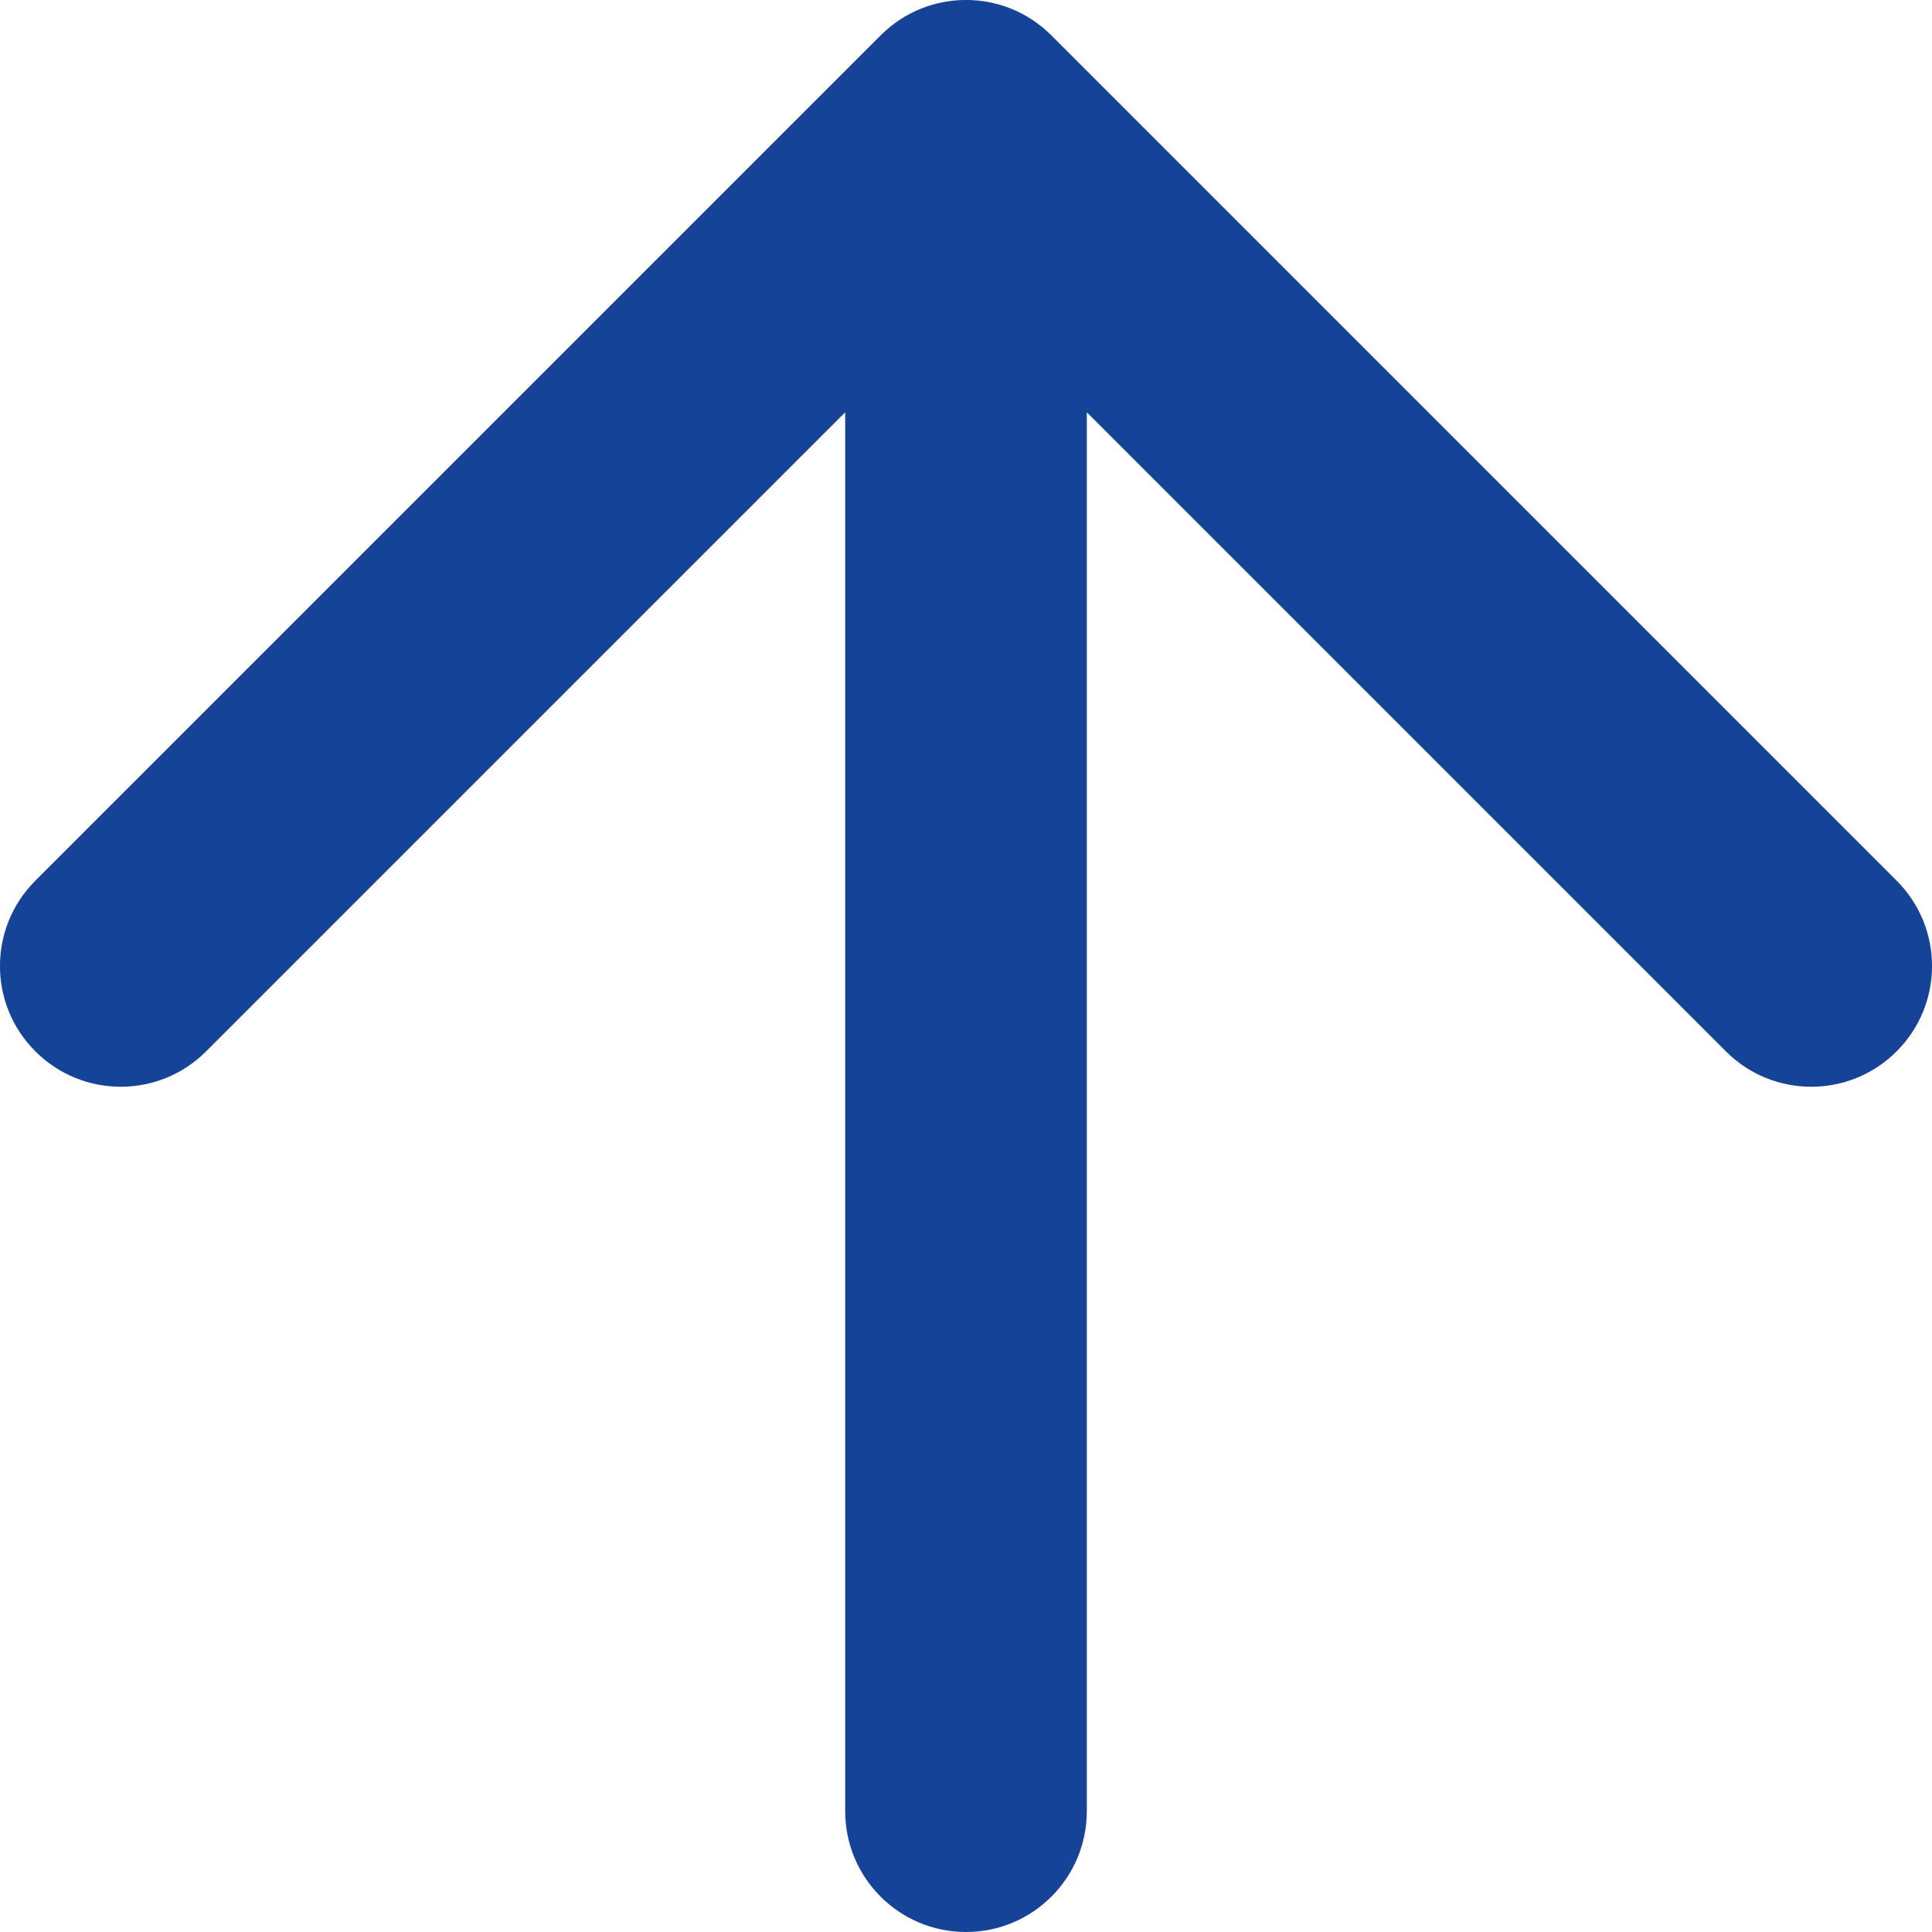 <?xml version="1.0" encoding="UTF-8"?>
<svg width="15px" height="15px" viewBox="0 0 15 15" version="1.1" xmlns="http://www.w3.org/2000/svg" xmlns:xlink="http://www.w3.org/1999/xlink">
    <!-- Generator: Sketch 50.2 (55047) - http://www.bohemiancoding.com/sketch -->
    <title>Combined Shape Copy</title>
    <desc>Created with Sketch.</desc>
    <defs></defs>
    <g id="Symbols" stroke="none" stroke-width="1" fill="none" fill-rule="evenodd">
        <g id="CTA" transform="translate(-1799, -409)" fill="#154397" fill-rule="nonzero">
            <g id="Group-11">
                <g transform="translate(1684, 399)">
                    <path d="M126.799,16.562 L121.837,11.6 C121.471,11.234 121.471,10.641 121.837,10.275 C122.203,9.908 122.797,9.908 123.163,10.275 L129.725,16.837 C130.092,17.203 130.092,17.797 129.725,18.163 L123.163,24.725 C122.797,25.092 122.203,25.092 121.837,24.725 C121.471,24.359 121.471,23.766 121.837,23.4 L126.799,18.438 L115.938,18.438 C115.42,18.438 115,18.018 115,17.5 C115,16.982 115.42,16.562 115.938,16.562 L126.799,16.562 Z" id="Combined-Shape-Copy" transform="translate(122.5, 17.5) scale(1, -1) rotate(90) translate(-122.5, -17.5) "></path>
                </g>
            </g>
        </g>
    </g>
</svg>